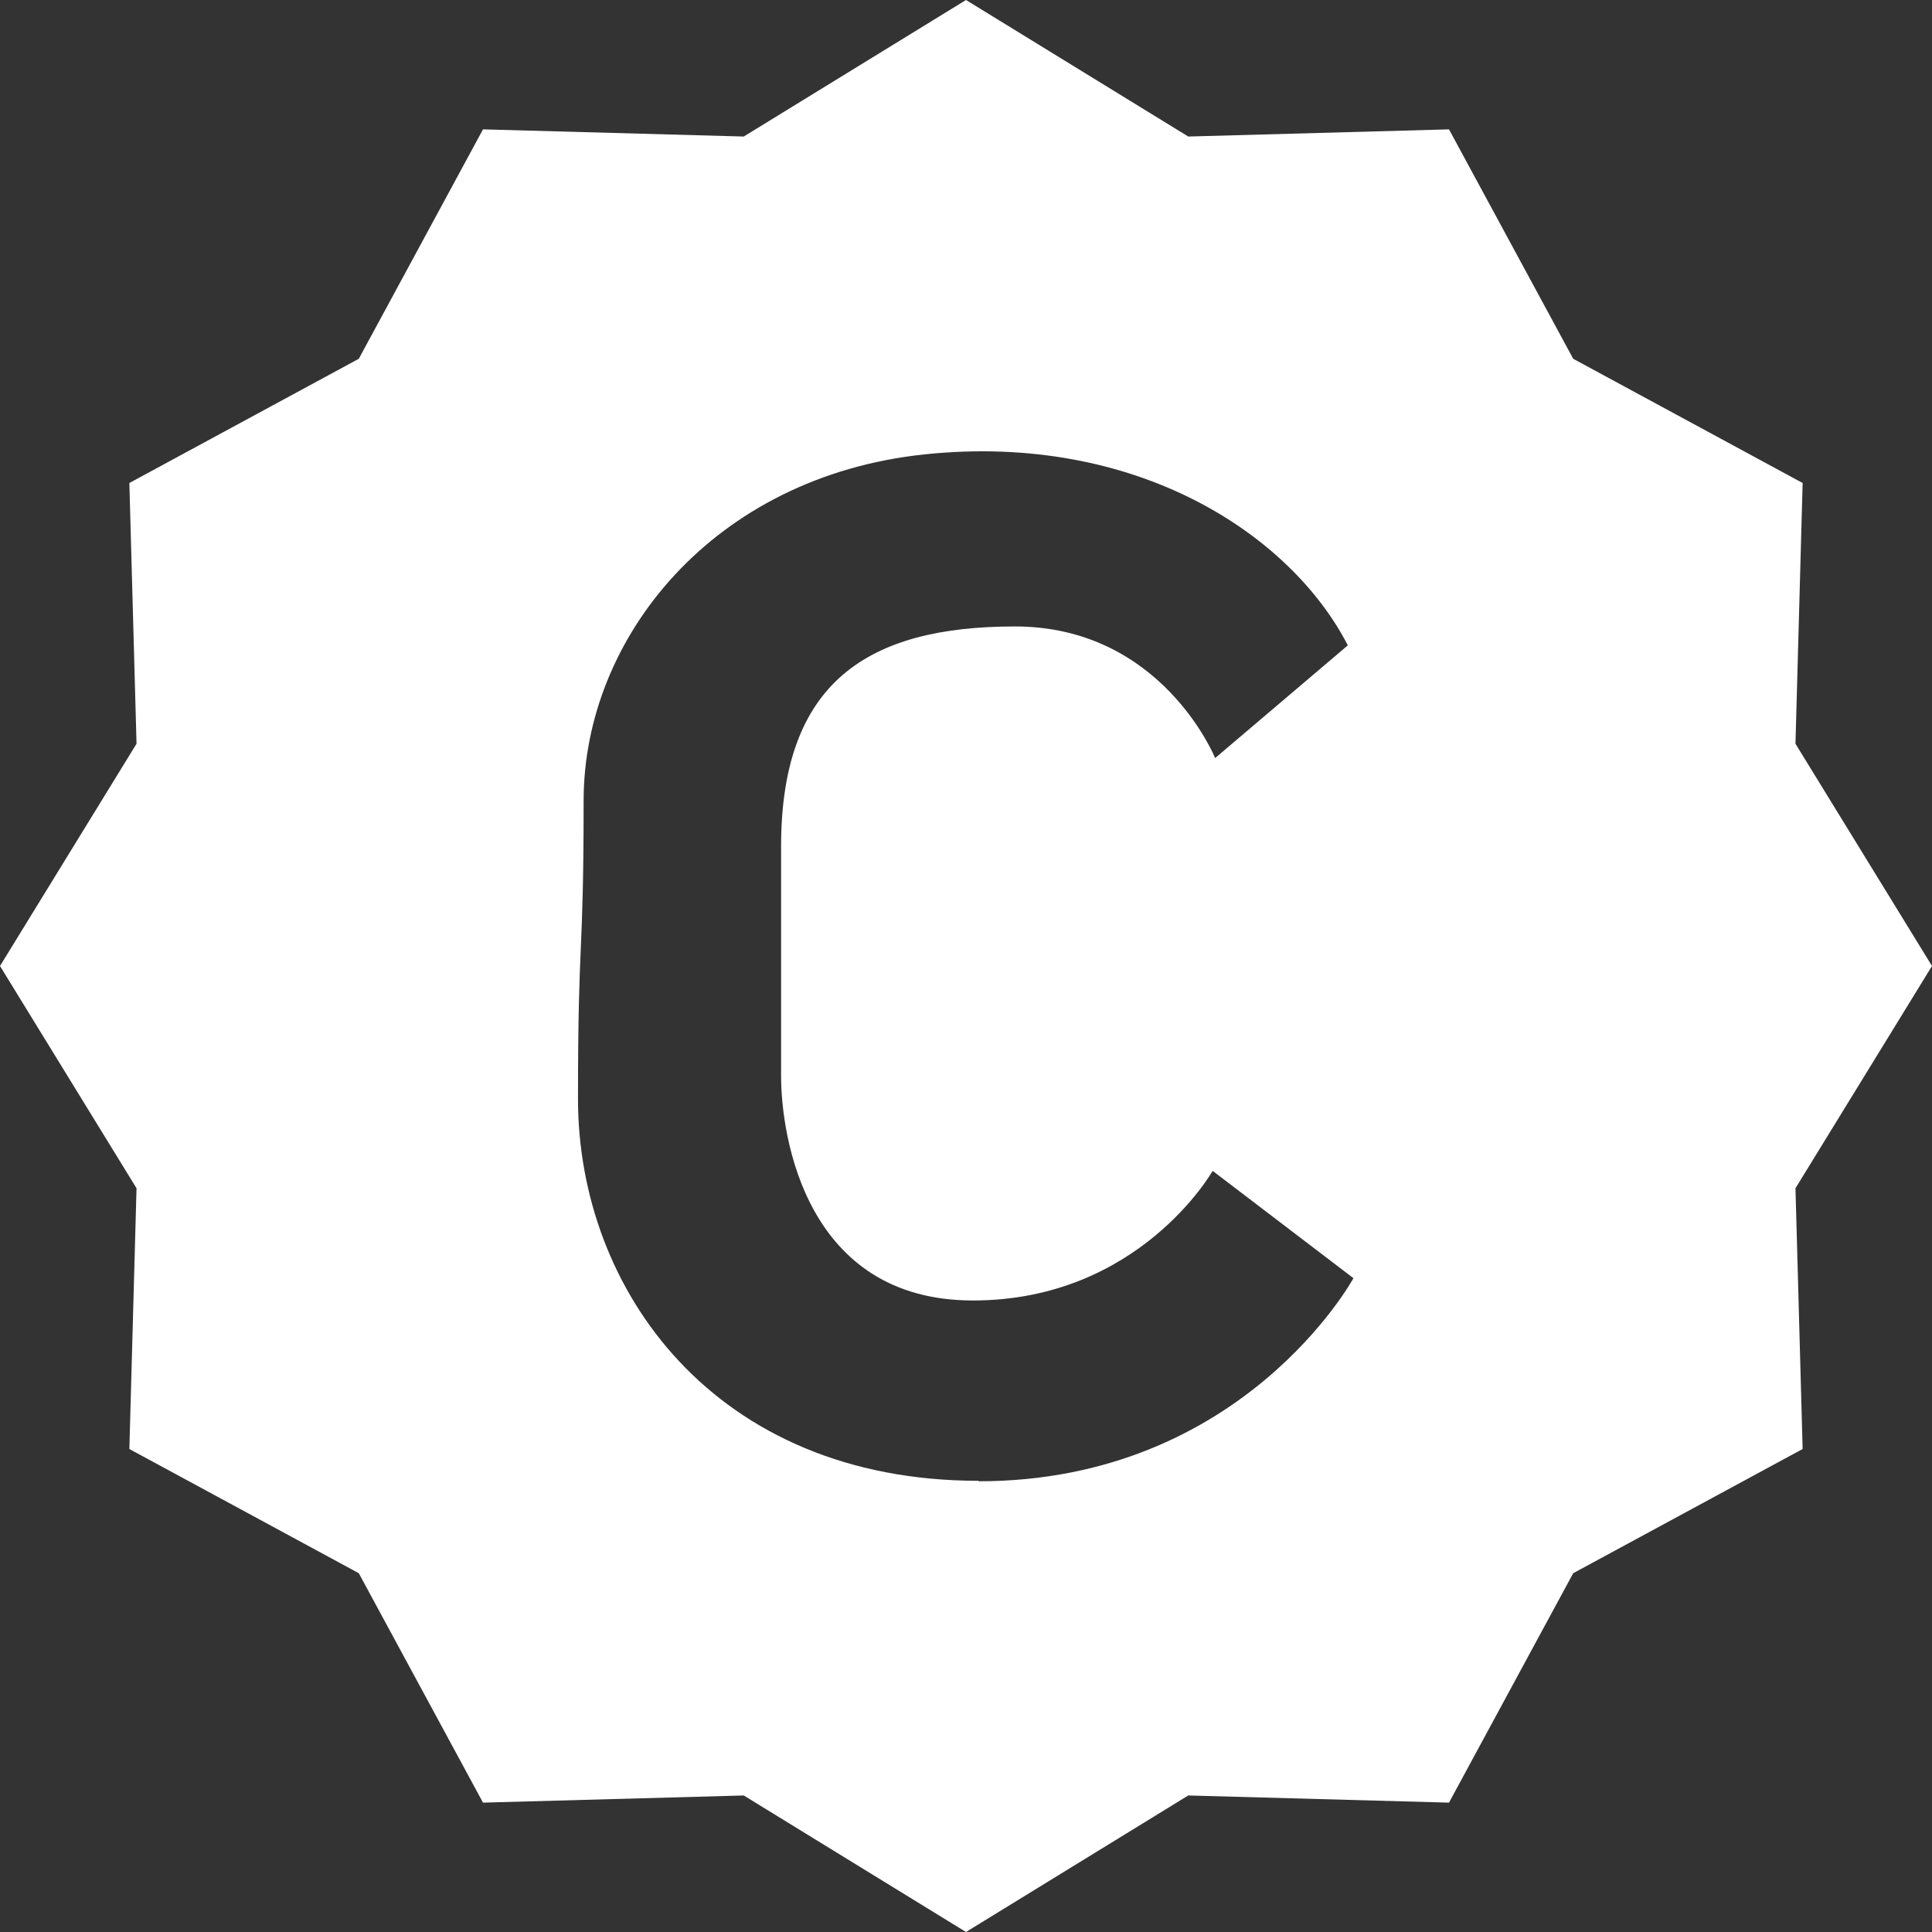 <svg width="24" height="24" viewBox="0 0 24 24" fill="none" xmlns="http://www.w3.org/2000/svg">
<rect x="0" y="0" width="24" height="24" fill="#333333" stroke="none"/>
<path d="M24 12L22.304 9.239L22.393 6L19.543 4.457L18 1.607L14.761 1.696L12 0L9.239 1.696L6 1.607L4.457 4.457L1.607 6L1.696 9.239L0 12L1.696 14.761L1.607 18L4.457 19.543L6 22.393L9.239 22.304L12 24L14.761 22.304L18 22.393L19.543 19.543L22.393 18L22.304 14.761L24 12ZM12.156 18.395C8.873 18.395 7.18 16.018 7.18 13.651C7.18 11.577 7.25 11.962 7.25 9.945C7.25 7.928 8.857 5.92 11.488 5.644C14.119 5.37 16.034 6.639 16.743 8.017L15.095 9.417C15.095 9.417 14.434 7.782 12.608 7.782C10.781 7.782 9.703 8.472 9.703 10.514V13.365C9.703 14.132 10.018 16.155 12.086 16.155C14.154 16.155 15.064 14.545 15.064 14.545L16.813 15.878C16.813 15.878 15.439 18.401 12.156 18.401V18.395Z" fill="white"/>
</svg>
